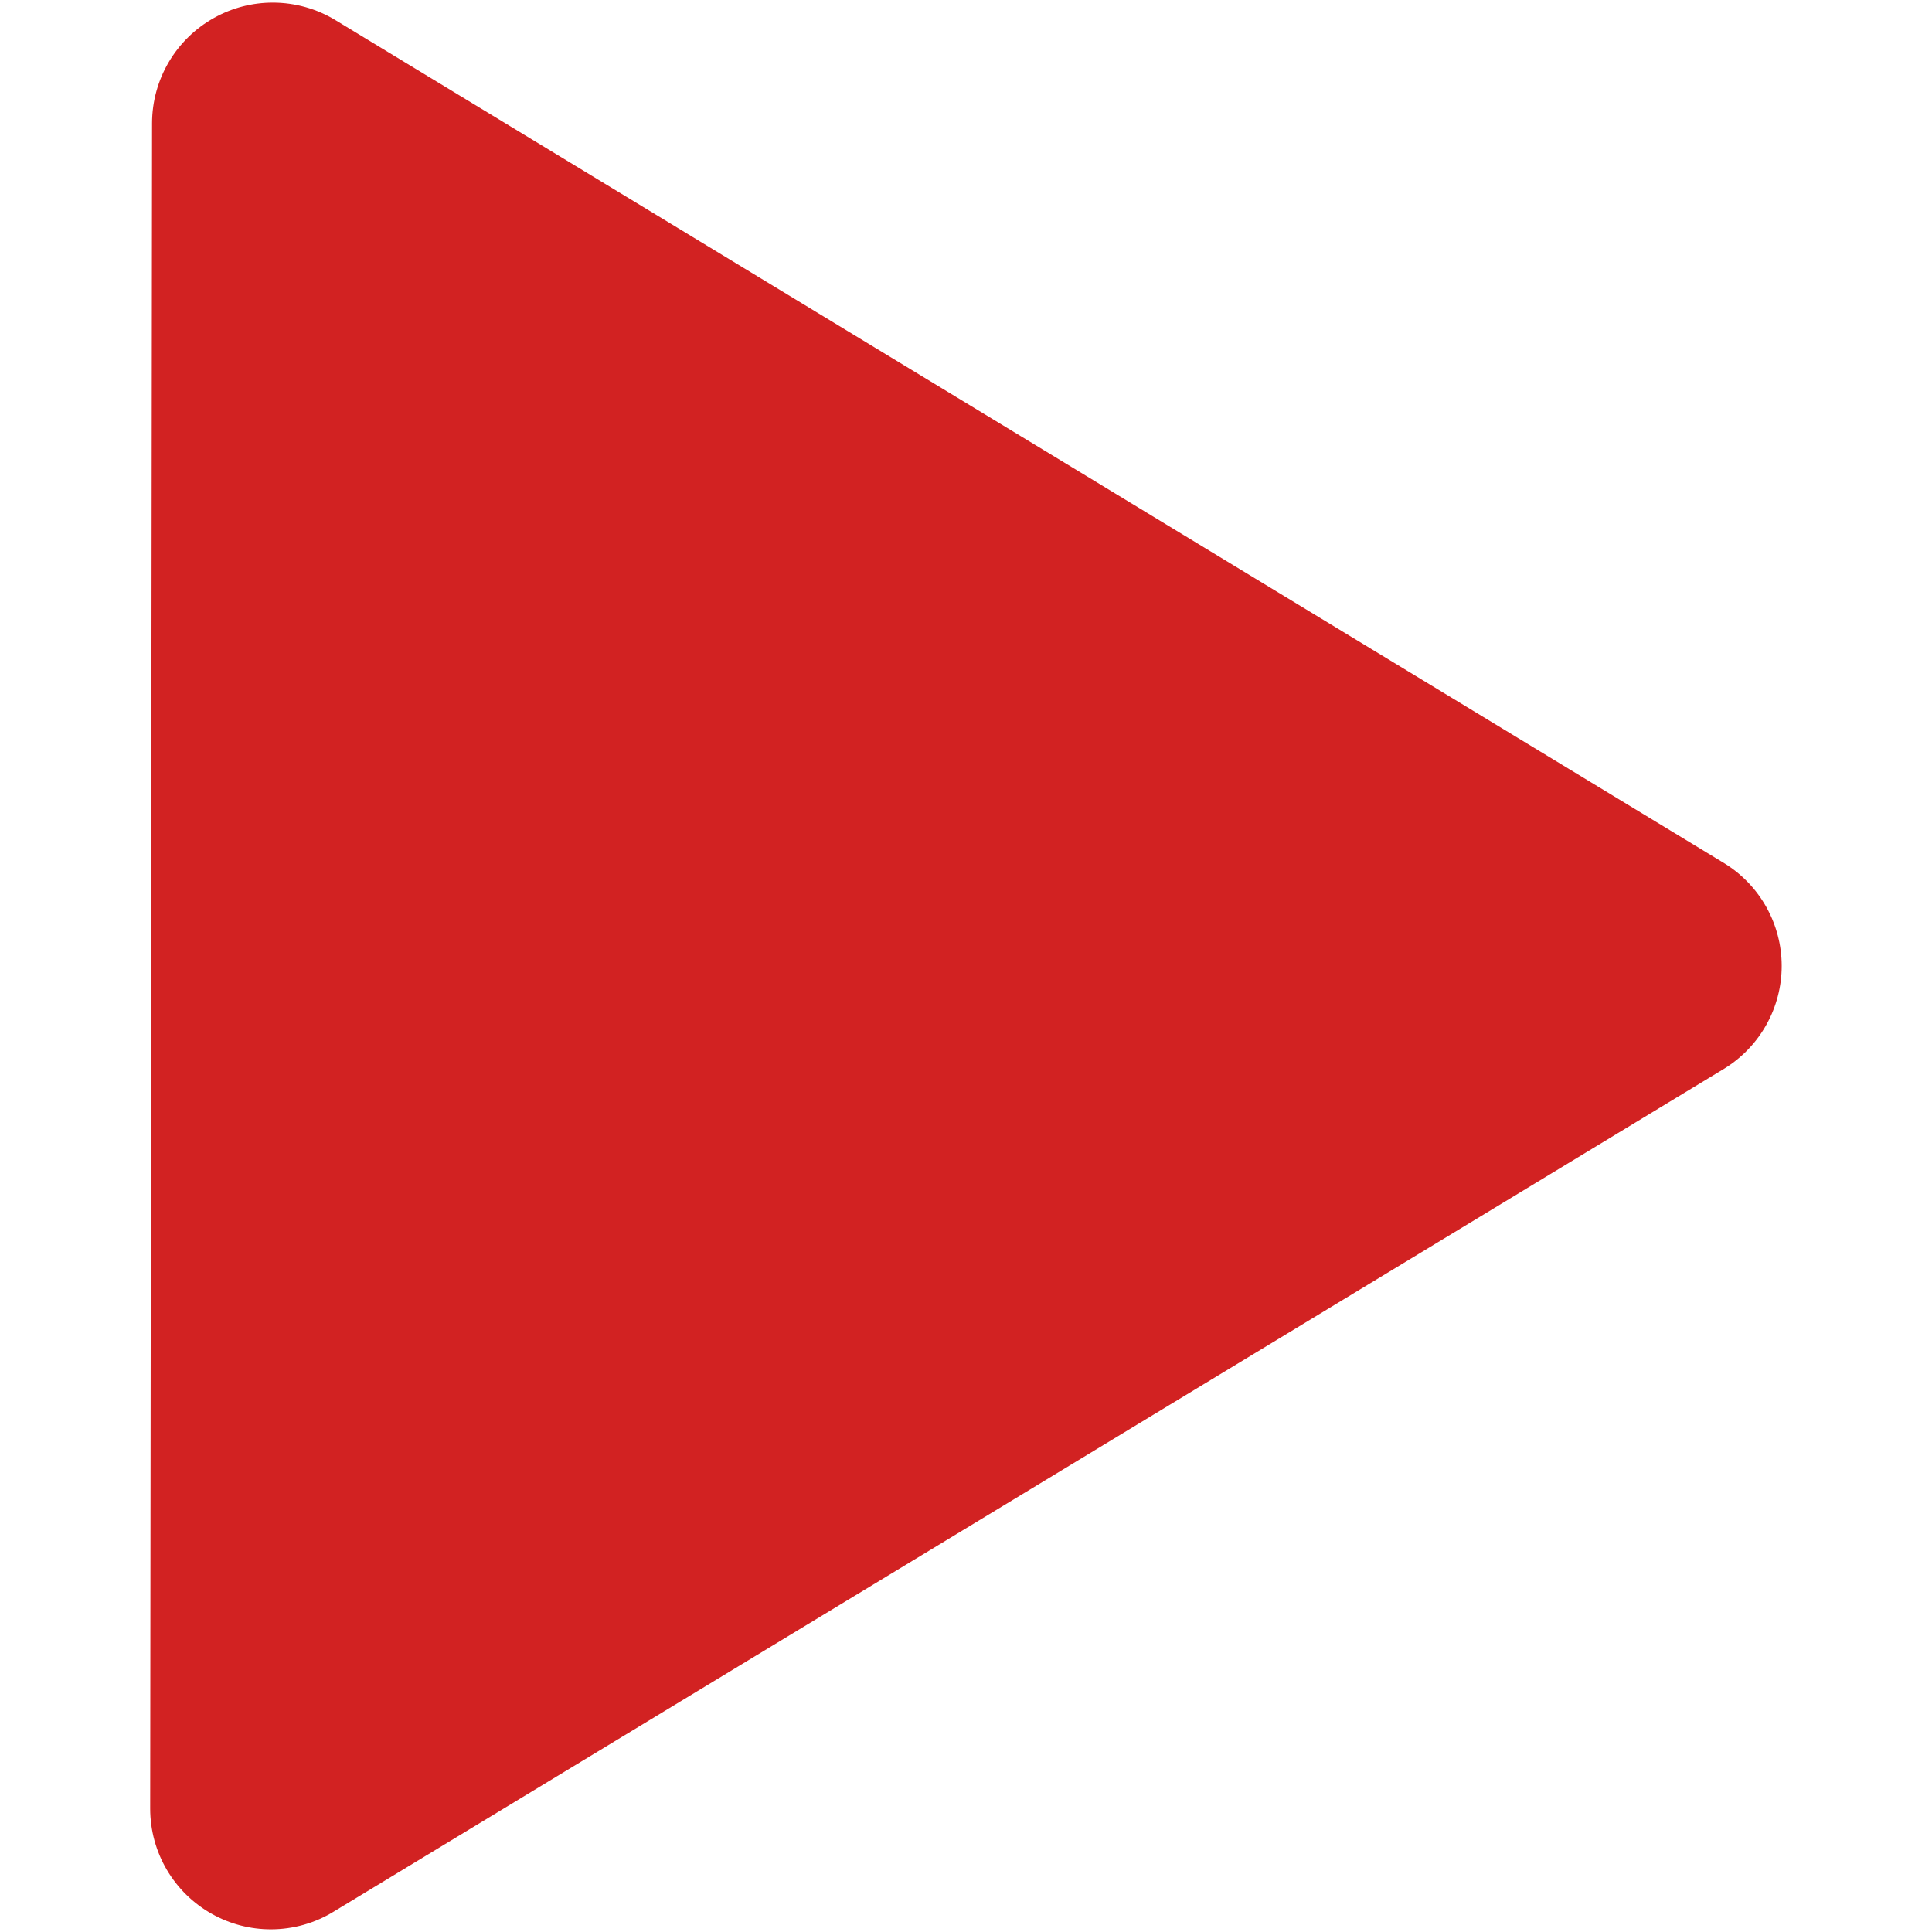 <?xml version="1.0" encoding="UTF-8"?> <svg xmlns="http://www.w3.org/2000/svg" width="60" height="60" viewBox="0 0 60 60" fill="none"><path d="M8.472 0.081C7.844 0.081 7.218 0.238 6.652 0.553C5.461 1.213 4.722 2.469 4.722 3.831L4.664 56.167C4.664 57.531 5.401 58.783 6.592 59.445C7.16 59.76 7.784 59.917 8.412 59.917C9.098 59.917 9.788 59.728 10.39 59.351L53.558 33.182C54.661 32.499 55.332 31.294 55.332 29.998C55.332 28.702 54.661 27.497 53.558 26.814L10.45 0.645C9.847 0.27 9.158 0.081 8.472 0.081Z" fill="#D22222"></path></svg> 